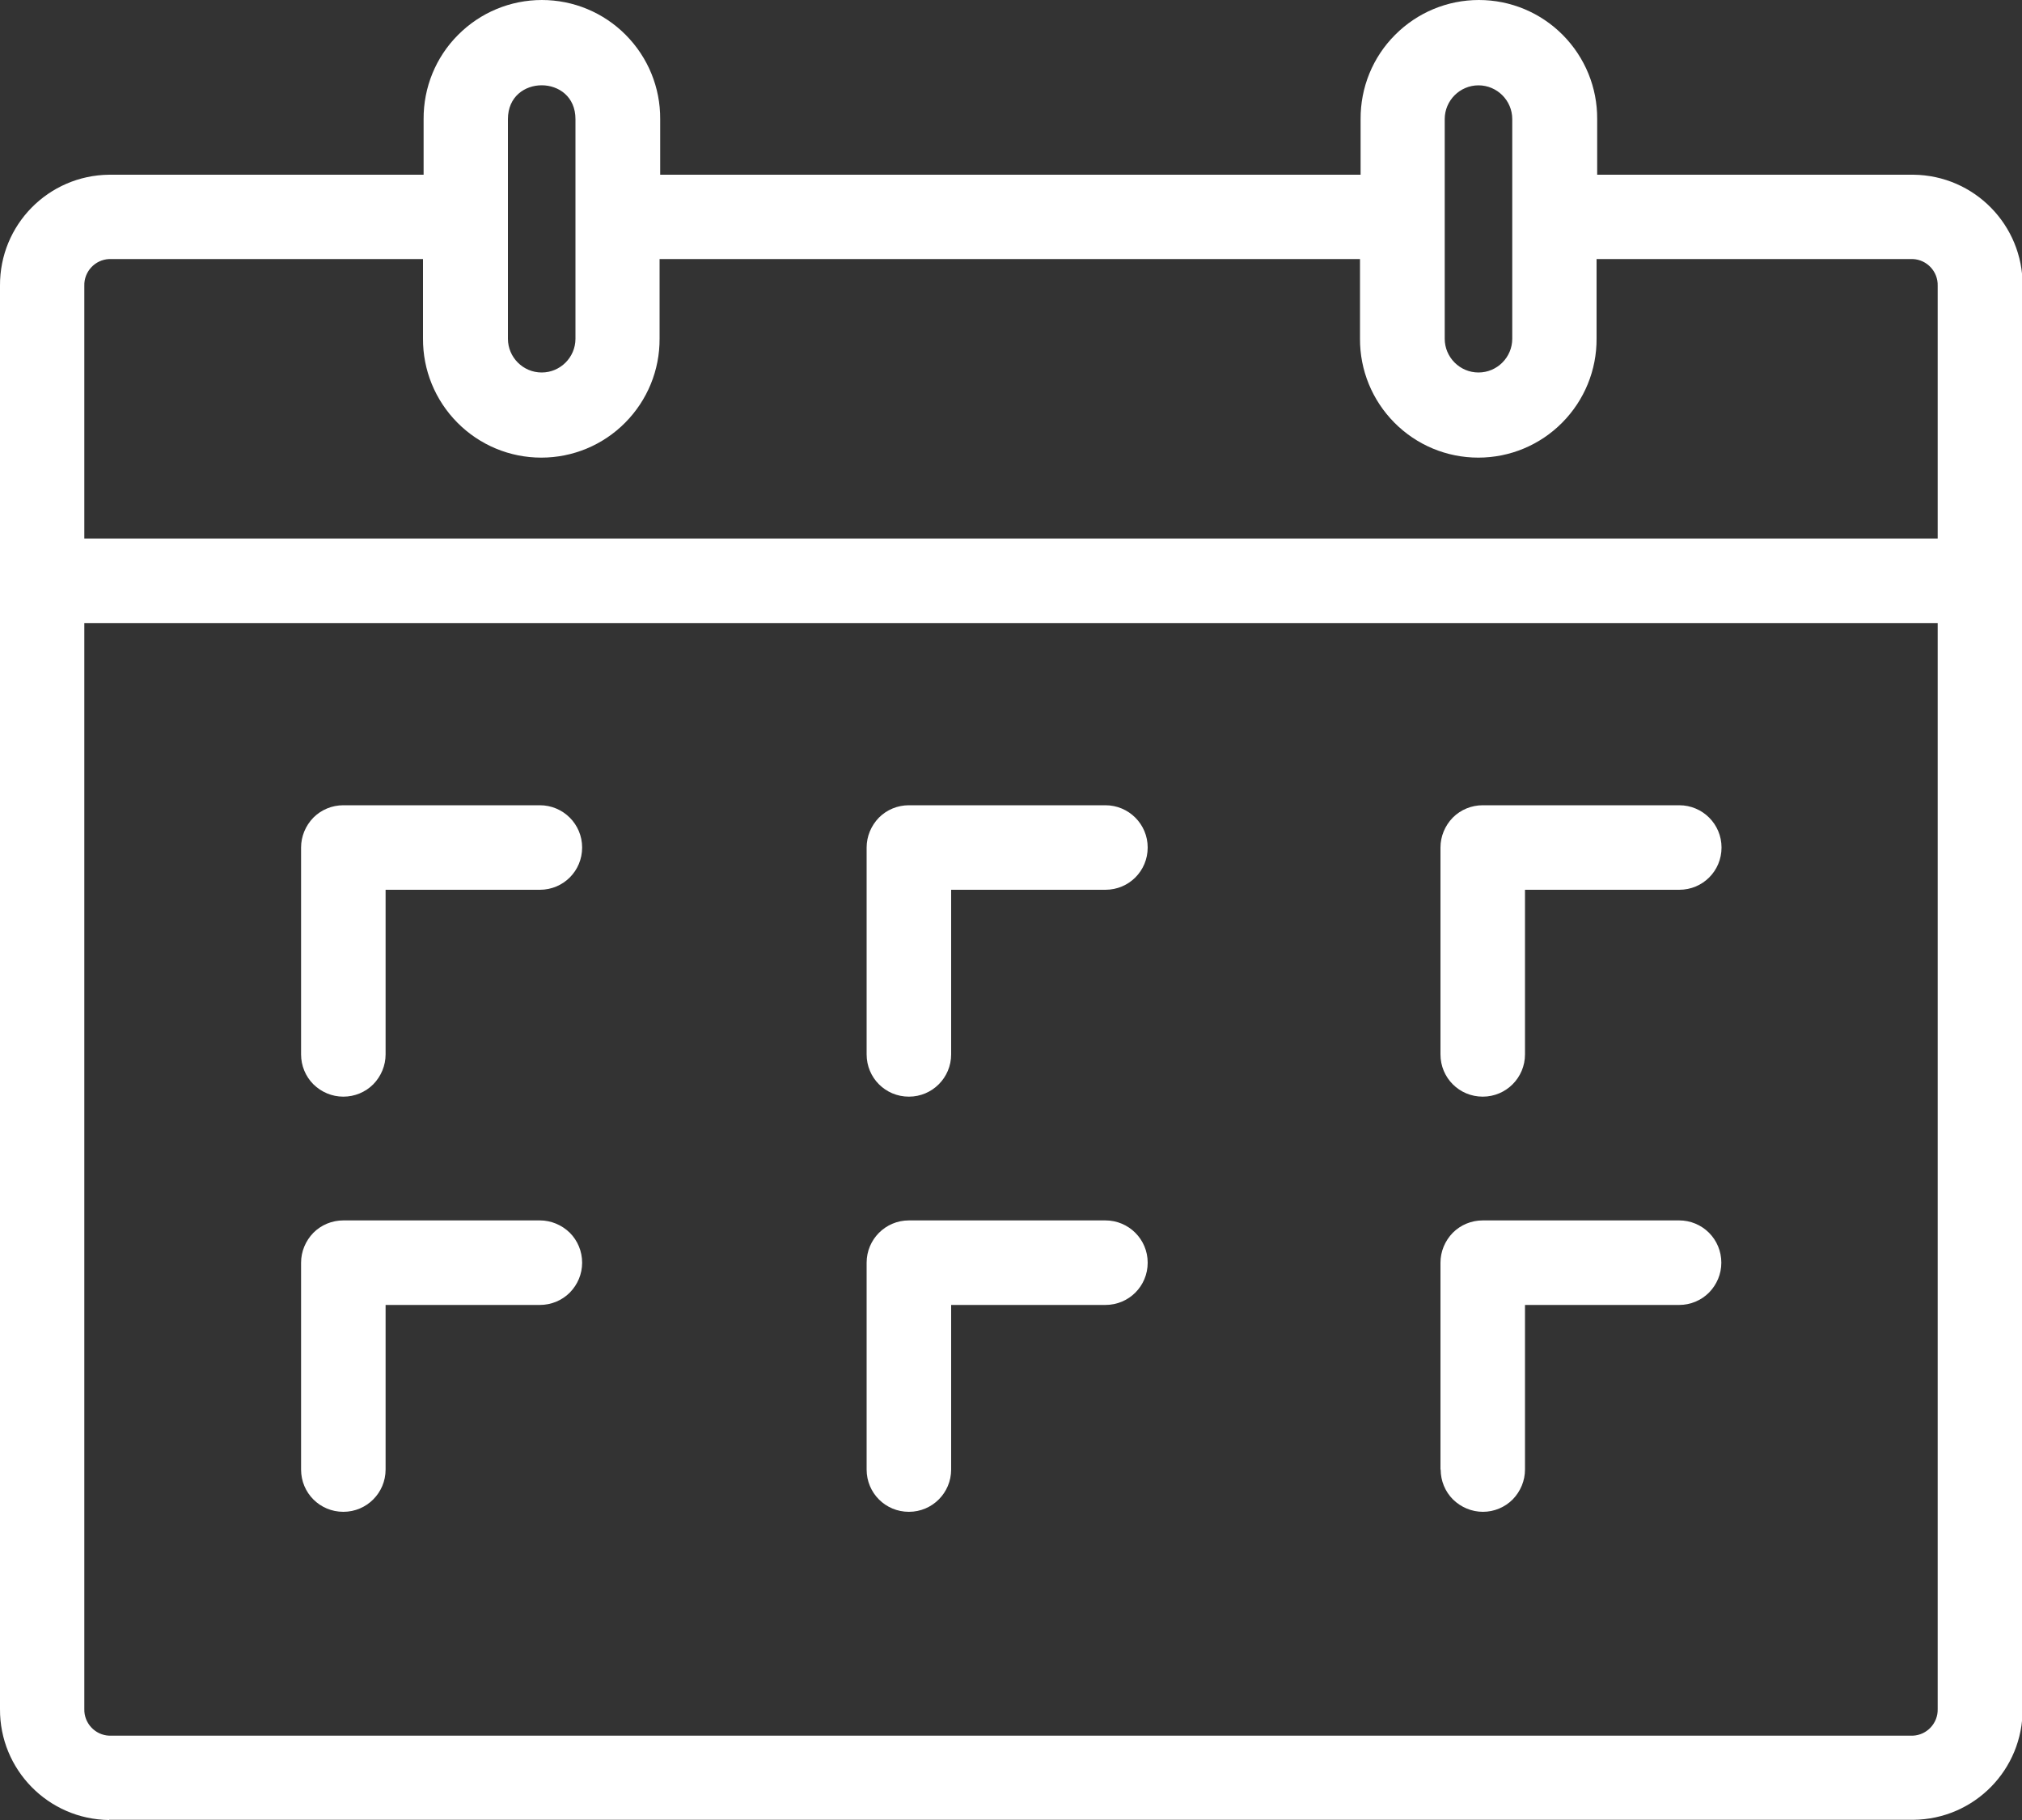 <?xml version="1.0" encoding="UTF-8"?>
<svg id="_レイヤー_2" data-name="レイヤー 2" xmlns="http://www.w3.org/2000/svg" viewBox="0 0 100 90">
  <rect x="0" y="0" width="100" height="90" fill="#333333" stroke="none"/>
  <defs>
    <style>
      .cls-1 {
        fill: #fff;
      }
    </style>
  </defs>
  <g id="_レイヤー_1-2" data-name="レイヤー 1">
    <path class="cls-1" d="M5.4,90C2.39,89.97-.02,87.51,0,84.51V14.13c-.02-3.01,2.39-5.46,5.4-5.49h15.55v-2.75c-.01-1.56.6-3.06,1.7-4.16,1.1-1.11,2.59-1.73,4.15-1.73s3.05.62,4.15,1.73c1.1,1.11,1.71,2.6,1.7,4.16v2.75h34.64v-2.75c-.01-1.56.6-3.06,1.7-4.16,1.1-1.11,2.59-1.73,4.15-1.73s3.05.62,4.15,1.73c1.1,1.11,1.71,2.6,1.7,4.16v2.75h15.64c3.01.03,5.42,2.49,5.4,5.49v70.37c.02,3.01-2.39,5.46-5.4,5.49H5.4ZM4.17,84.51c-.02.7.53,1.29,1.23,1.32h89.2c.7-.03,1.25-.62,1.23-1.32V30.81H4.17v53.7ZM95.83,26.63v-12.5c.02-.7-.53-1.29-1.23-1.32h-15.64v3.93c.01,1.56-.6,3.05-1.7,4.16-1.1,1.11-2.59,1.73-4.15,1.73s-3.05-.62-4.15-1.73c-1.1-1.11-1.71-2.6-1.7-4.16v-3.93h-34.64v3.93c.01,1.56-.6,3.05-1.7,4.16-1.1,1.11-2.59,1.73-4.15,1.73s-3.05-.62-4.15-1.73c-1.1-1.11-1.71-2.6-1.7-4.16v-3.93H5.4c-.7.03-1.25.62-1.23,1.32v12.5h91.65ZM71.45,5.89v10.86c0,.92.75,1.67,1.67,1.67s1.67-.75,1.67-1.67V5.89c0-.92-.75-1.67-1.67-1.67s-1.67.75-1.67,1.67h0ZM25.12,5.89v10.86c0,.92.75,1.67,1.67,1.67s1.67-.75,1.67-1.67V5.89c0-2.23-3.34-2.23-3.34,0h0ZM71.24,72.67v-10.23c0-.55.22-1.08.61-1.48.39-.39.92-.61,1.48-.61h9.72c.55,0,1.08.22,1.47.61.39.39.61.92.61,1.48s-.22,1.08-.61,1.48c-.39.39-.92.61-1.47.61h-7.63v8.14c0,.55-.22,1.08-.61,1.48-.39.39-.92.61-1.47.61s-1.08-.22-1.48-.61c-.39-.39-.61-.92-.61-1.48h0ZM42.86,72.67v-10.23c0-1.15.93-2.09,2.09-2.09h9.72c1.15,0,2.09.93,2.09,2.09s-.93,2.09-2.09,2.09h-7.63v8.14c0,1.15-.93,2.09-2.09,2.09s-2.09-.93-2.09-2.09h0ZM14.89,72.67v-10.23c0-.55.22-1.08.61-1.48.39-.39.92-.61,1.48-.61h9.72c.55,0,1.08.22,1.48.61.39.39.61.92.61,1.48s-.22,1.08-.61,1.48c-.39.39-.92.61-1.48.61h-7.63v8.14c0,1.15-.93,2.09-2.09,2.09s-2.09-.93-2.09-2.09h0ZM71.24,52.14v-10.23c0-.55.22-1.08.61-1.48.39-.39.92-.61,1.48-.61h9.72c1.15,0,2.09.93,2.09,2.09s-.93,2.09-2.09,2.09h-7.63v8.14c0,1.15-.93,2.09-2.09,2.09s-2.09-.93-2.09-2.09h0ZM42.86,52.14v-10.23c0-.55.22-1.08.61-1.48.39-.39.92-.61,1.48-.61h9.72c1.15,0,2.09.93,2.09,2.09s-.93,2.09-2.09,2.09h-7.63v8.14c0,1.15-.93,2.09-2.09,2.09s-2.09-.93-2.09-2.09h0ZM14.89,52.14v-10.23c0-.55.22-1.08.61-1.48.39-.39.92-.61,1.48-.61h9.72c1.15,0,2.09.93,2.09,2.09s-.93,2.09-2.09,2.09h-7.63v8.14c0,.55-.22,1.08-.61,1.48-.39.39-.92.61-1.48.61s-1.08-.22-1.48-.61c-.39-.39-.61-.92-.61-1.48h0Z"/>
  </g>
</svg>